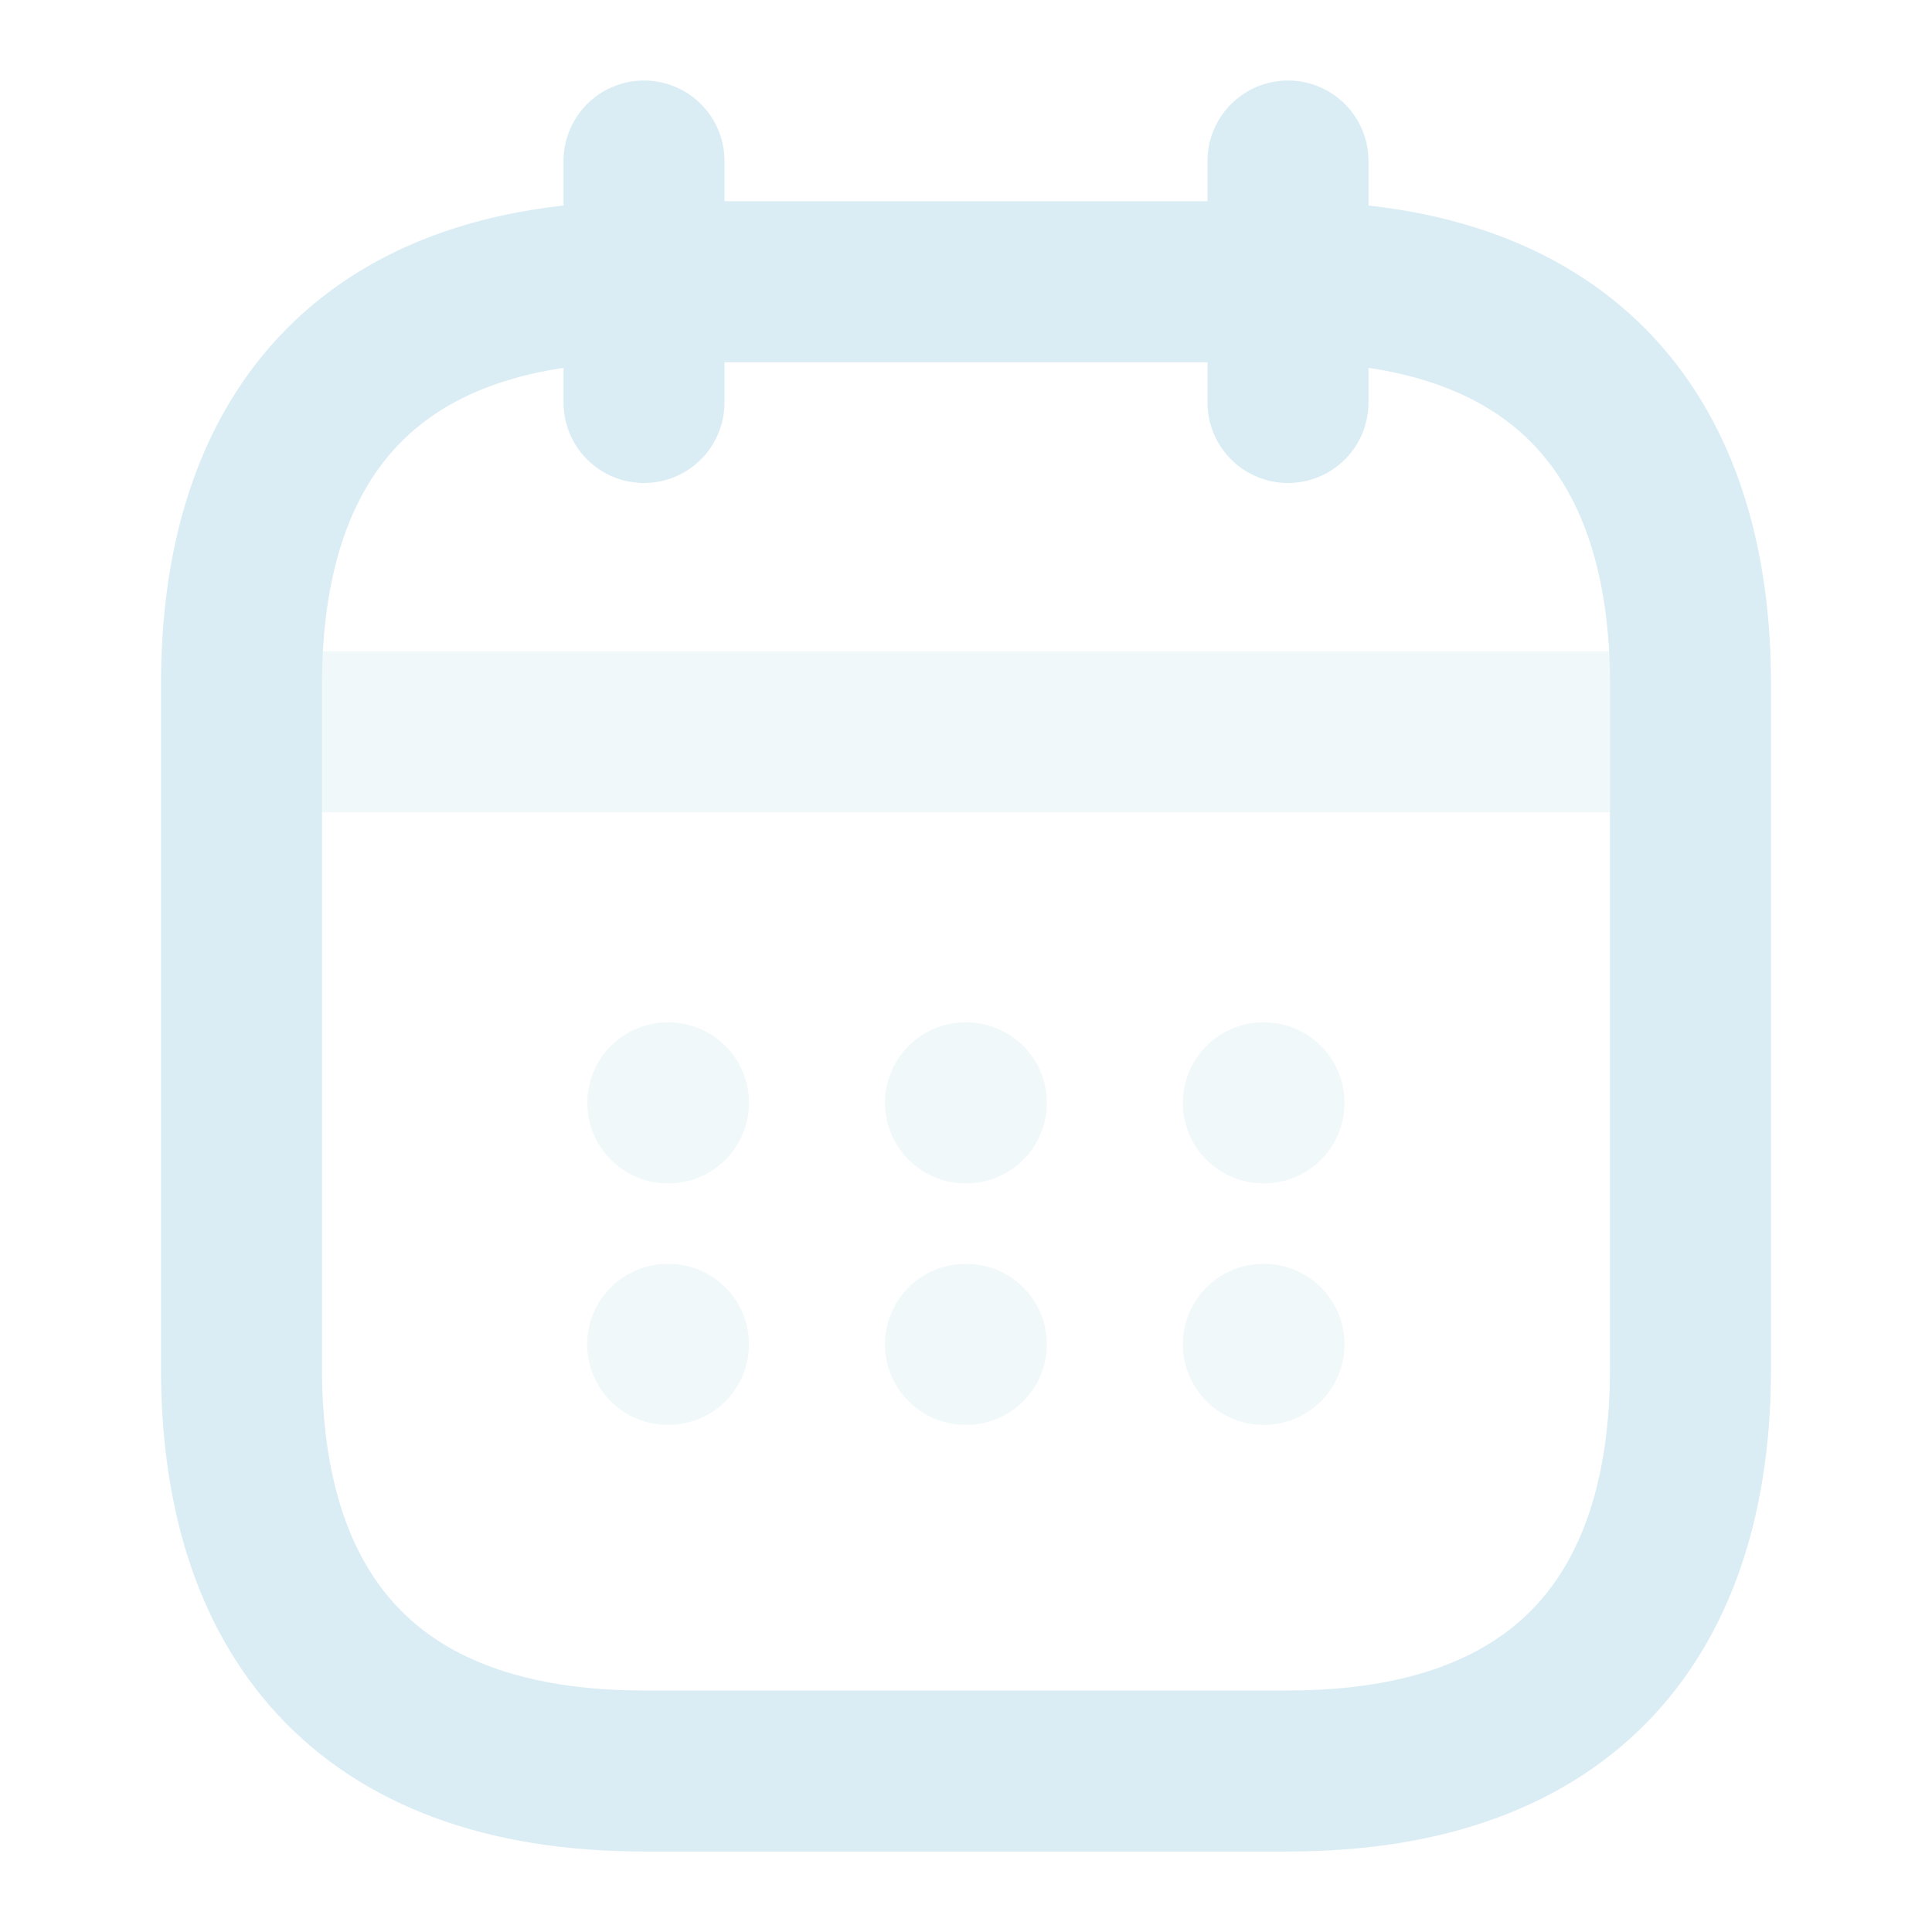 <svg width="12" height="12" viewBox="0 0 12 12" fill="none" xmlns="http://www.w3.org/2000/svg">
<path d="M4 1V2.5" stroke="#DAEDF4" stroke-miterlimit="10" stroke-linecap="round" stroke-linejoin="round"/>
<path d="M8 1V2.5" stroke="#DAEDF4" stroke-miterlimit="10" stroke-linecap="round" stroke-linejoin="round"/>
<path opacity="0.4" d="M1.75 4.545H10.25" stroke="#DAEDF4" stroke-miterlimit="10" stroke-linecap="round" stroke-linejoin="round"/>
<path d="M10.5 4.25V8.5C10.5 10 9.75 11 8 11H4C2.25 11 1.5 10 1.5 8.5V4.25C1.5 2.75 2.25 1.75 4 1.75H8C9.75 1.75 10.5 2.75 10.5 4.25Z" stroke="#DAEDF4" stroke-miterlimit="10" stroke-linecap="round" stroke-linejoin="round"/>
<path opacity="0.4" d="M7.847 6.85H7.851" stroke="#DAEDF4" stroke-linecap="round" stroke-linejoin="round"/>
<path opacity="0.4" d="M7.847 8.35H7.851" stroke="#DAEDF4" stroke-linecap="round" stroke-linejoin="round"/>
<path opacity="0.4" d="M5.997 6.85H6.002" stroke="#DAEDF4" stroke-linecap="round" stroke-linejoin="round"/>
<path opacity="0.4" d="M5.997 8.35H6.002" stroke="#DAEDF4" stroke-linecap="round" stroke-linejoin="round"/>
<path opacity="0.4" d="M4.148 6.85H4.152" stroke="#DAEDF4" stroke-linecap="round" stroke-linejoin="round"/>
<path opacity="0.4" d="M4.147 8.35H4.152" stroke="#DAEDF4" stroke-linecap="round" stroke-linejoin="round"/>
</svg>
